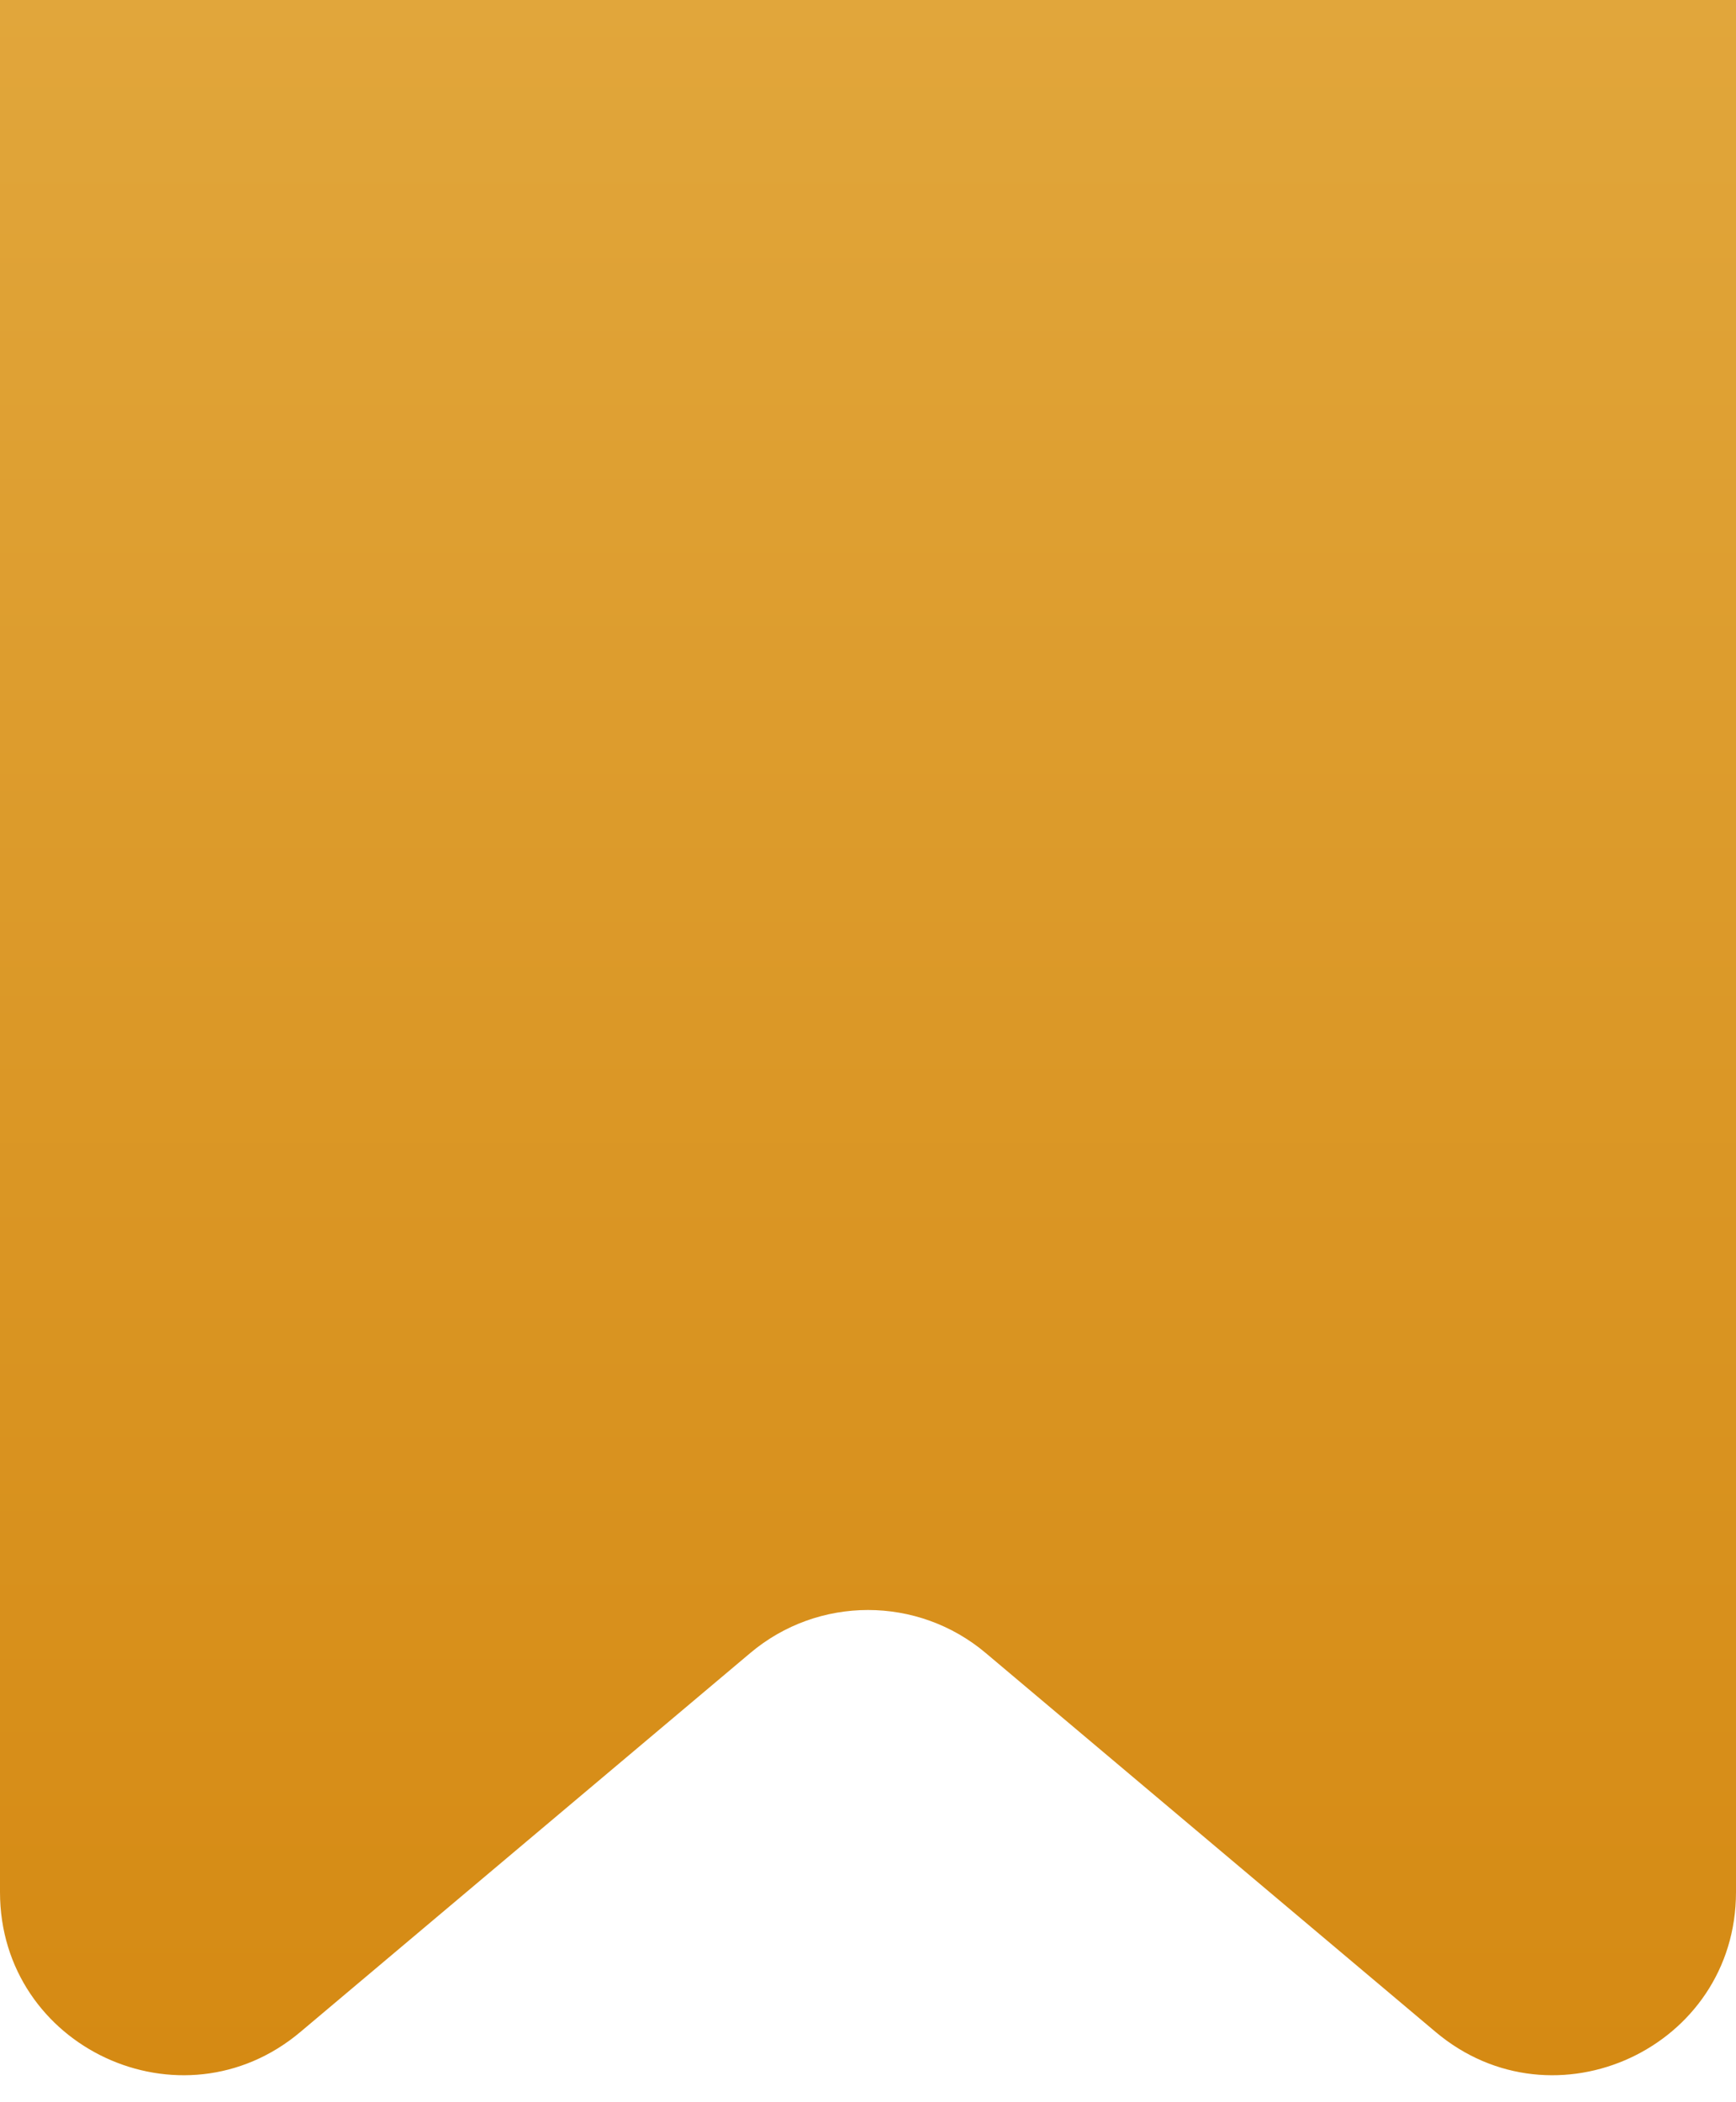 <?xml version="1.0" encoding="UTF-8"?> <svg xmlns="http://www.w3.org/2000/svg" width="19" height="23" viewBox="0 0 19 23" fill="none"> <path d="M0 0H19V20.701C19 22.402 17.012 23.326 15.712 22.231L10.788 18.085C10.044 17.458 8.956 17.458 8.212 18.085L3.288 22.231C1.988 23.326 0 22.402 0 20.701V0Z" fill="url(#paint0_linear_52_93)"></path> <defs> <linearGradient id="paint0_linear_52_93" x1="9.5" y1="0" x2="9.5" y2="25" gradientUnits="userSpaceOnUse"> <stop stop-color="#E1A63B"></stop> <stop offset="1" stop-color="#D4870F"></stop> </linearGradient> </defs> </svg> 
